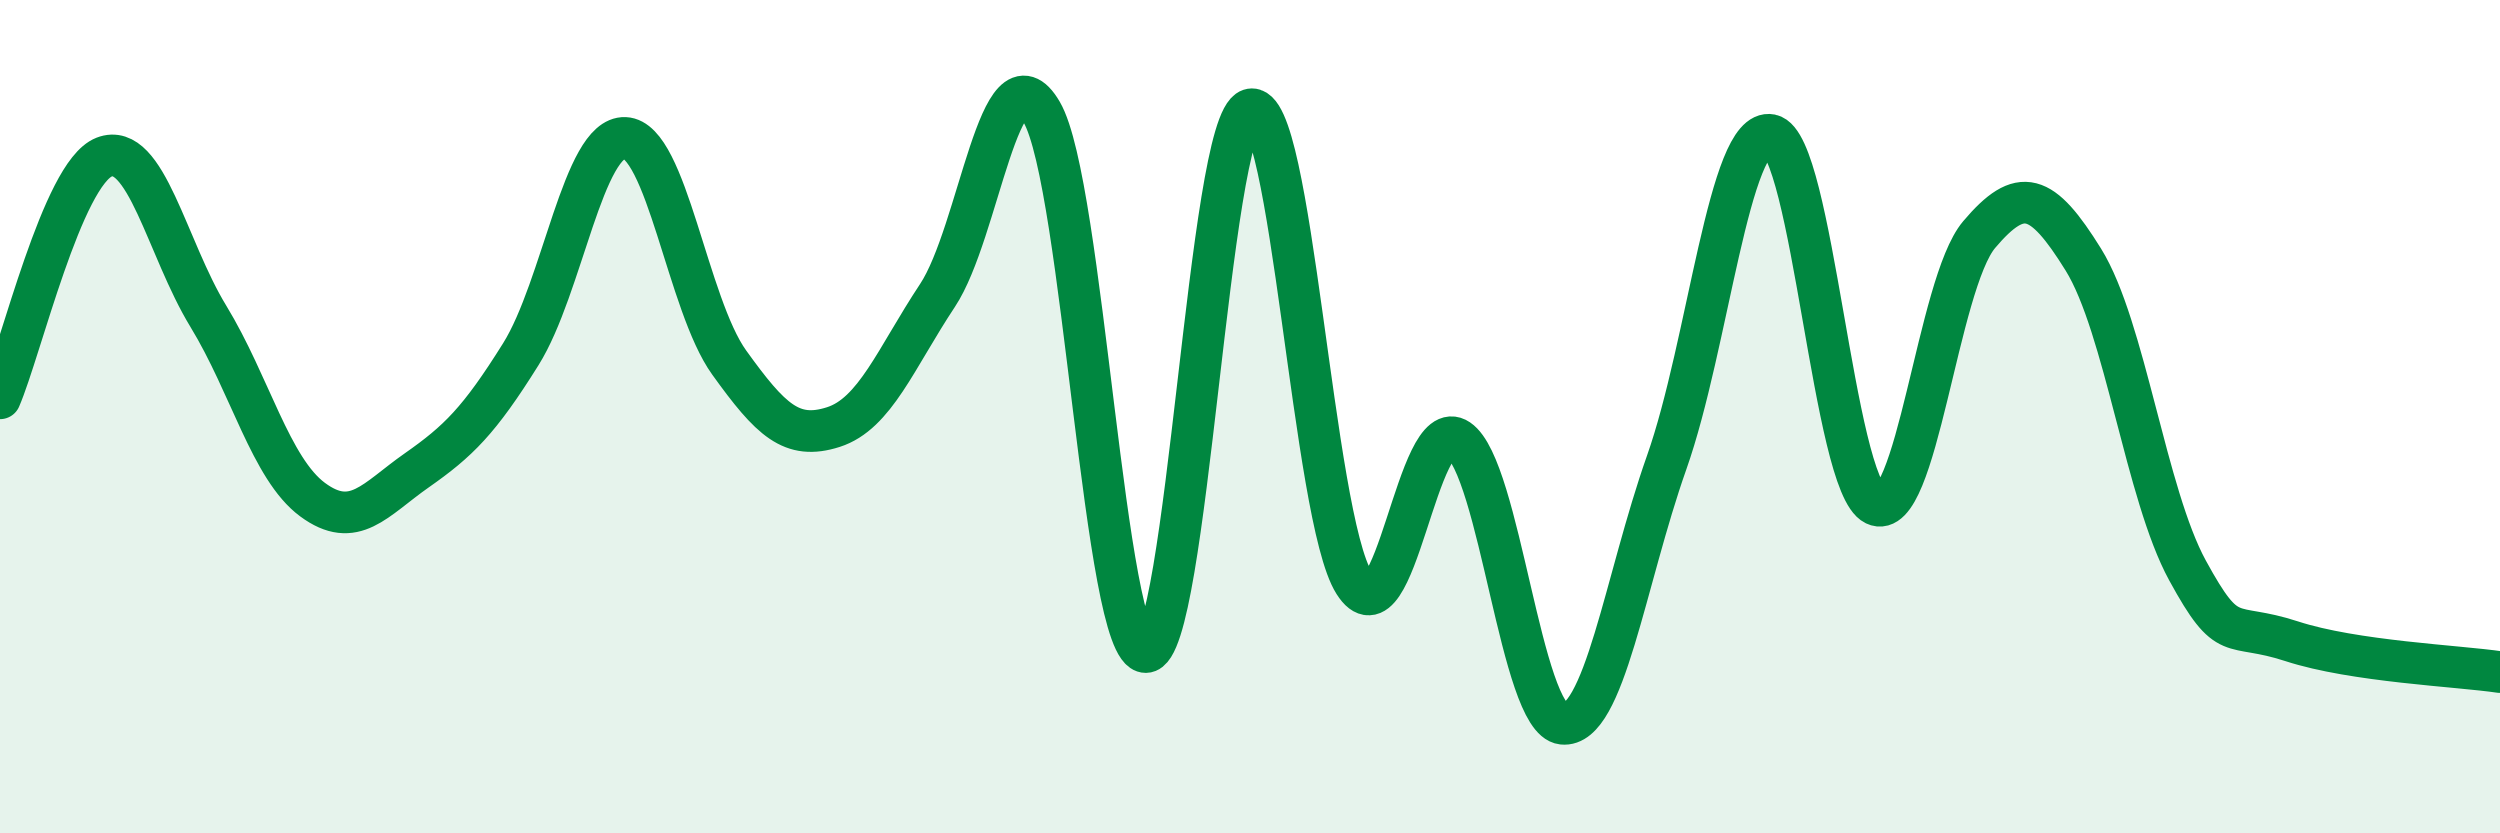
    <svg width="60" height="20" viewBox="0 0 60 20" xmlns="http://www.w3.org/2000/svg">
      <path
        d="M 0,9.56 C 0.5,8.4 1.5,4.16 2.5,3.77 C 3.5,3.38 4,5.95 5,7.59 C 6,9.23 6.5,11.25 7.5,11.99 C 8.5,12.73 9,11.99 10,11.29 C 11,10.59 11.5,10.1 12.5,8.5 C 13.5,6.9 14,3.27 15,3.31 C 16,3.35 16.5,7.31 17.5,8.7 C 18.5,10.09 19,10.57 20,10.25 C 21,9.93 21.5,8.6 22.5,7.09 C 23.5,5.58 24,0.98 25,2.69 C 26,4.4 26.5,15.66 27.5,15.65 C 28.5,15.64 29,2.96 30,2.63 C 31,2.3 31.5,12.41 32.5,13.99 C 33.5,15.57 34,9.87 35,10.55 C 36,11.23 36.5,17.26 37.5,17.37 C 38.5,17.48 39,13.93 40,11.1 C 41,8.27 41.5,3.04 42.5,3.24 C 43.5,3.44 44,11.63 45,12.11 C 46,12.59 46.5,6.81 47.5,5.63 C 48.5,4.45 49,4.62 50,6.23 C 51,7.84 51.5,11.86 52.5,13.69 C 53.5,15.52 53.5,14.9 55,15.39 C 56.5,15.88 59,15.98 60,16.13L60 20L0 20Z"
        fill="#008740"
        opacity="0.1"
        stroke-linecap="round"
        stroke-linejoin="round"
      />
      <path
        d="M 0,9.56 C 0.5,8.4 1.5,4.16 2.5,3.77 C 3.5,3.38 4,5.95 5,7.59 C 6,9.23 6.5,11.25 7.5,11.99 C 8.5,12.73 9,11.99 10,11.29 C 11,10.59 11.5,10.1 12.5,8.5 C 13.5,6.9 14,3.27 15,3.31 C 16,3.35 16.5,7.31 17.5,8.7 C 18.5,10.09 19,10.57 20,10.25 C 21,9.93 21.5,8.6 22.5,7.09 C 23.5,5.58 24,0.98 25,2.69 C 26,4.4 26.5,15.66 27.5,15.65 C 28.5,15.64 29,2.96 30,2.63 C 31,2.3 31.5,12.41 32.5,13.99 C 33.5,15.57 34,9.87 35,10.55 C 36,11.23 36.5,17.26 37.5,17.37 C 38.5,17.48 39,13.93 40,11.1 C 41,8.27 41.5,3.04 42.5,3.24 C 43.5,3.44 44,11.63 45,12.11 C 46,12.59 46.5,6.81 47.5,5.63 C 48.5,4.45 49,4.62 50,6.23 C 51,7.84 51.5,11.86 52.5,13.69 C 53.5,15.52 53.5,14.9 55,15.39 C 56.5,15.88 59,15.98 60,16.13"
        stroke="#008740"
        stroke-width="1"
        fill="none"
        stroke-linecap="round"
        stroke-linejoin="round"
      />
    </svg>
  